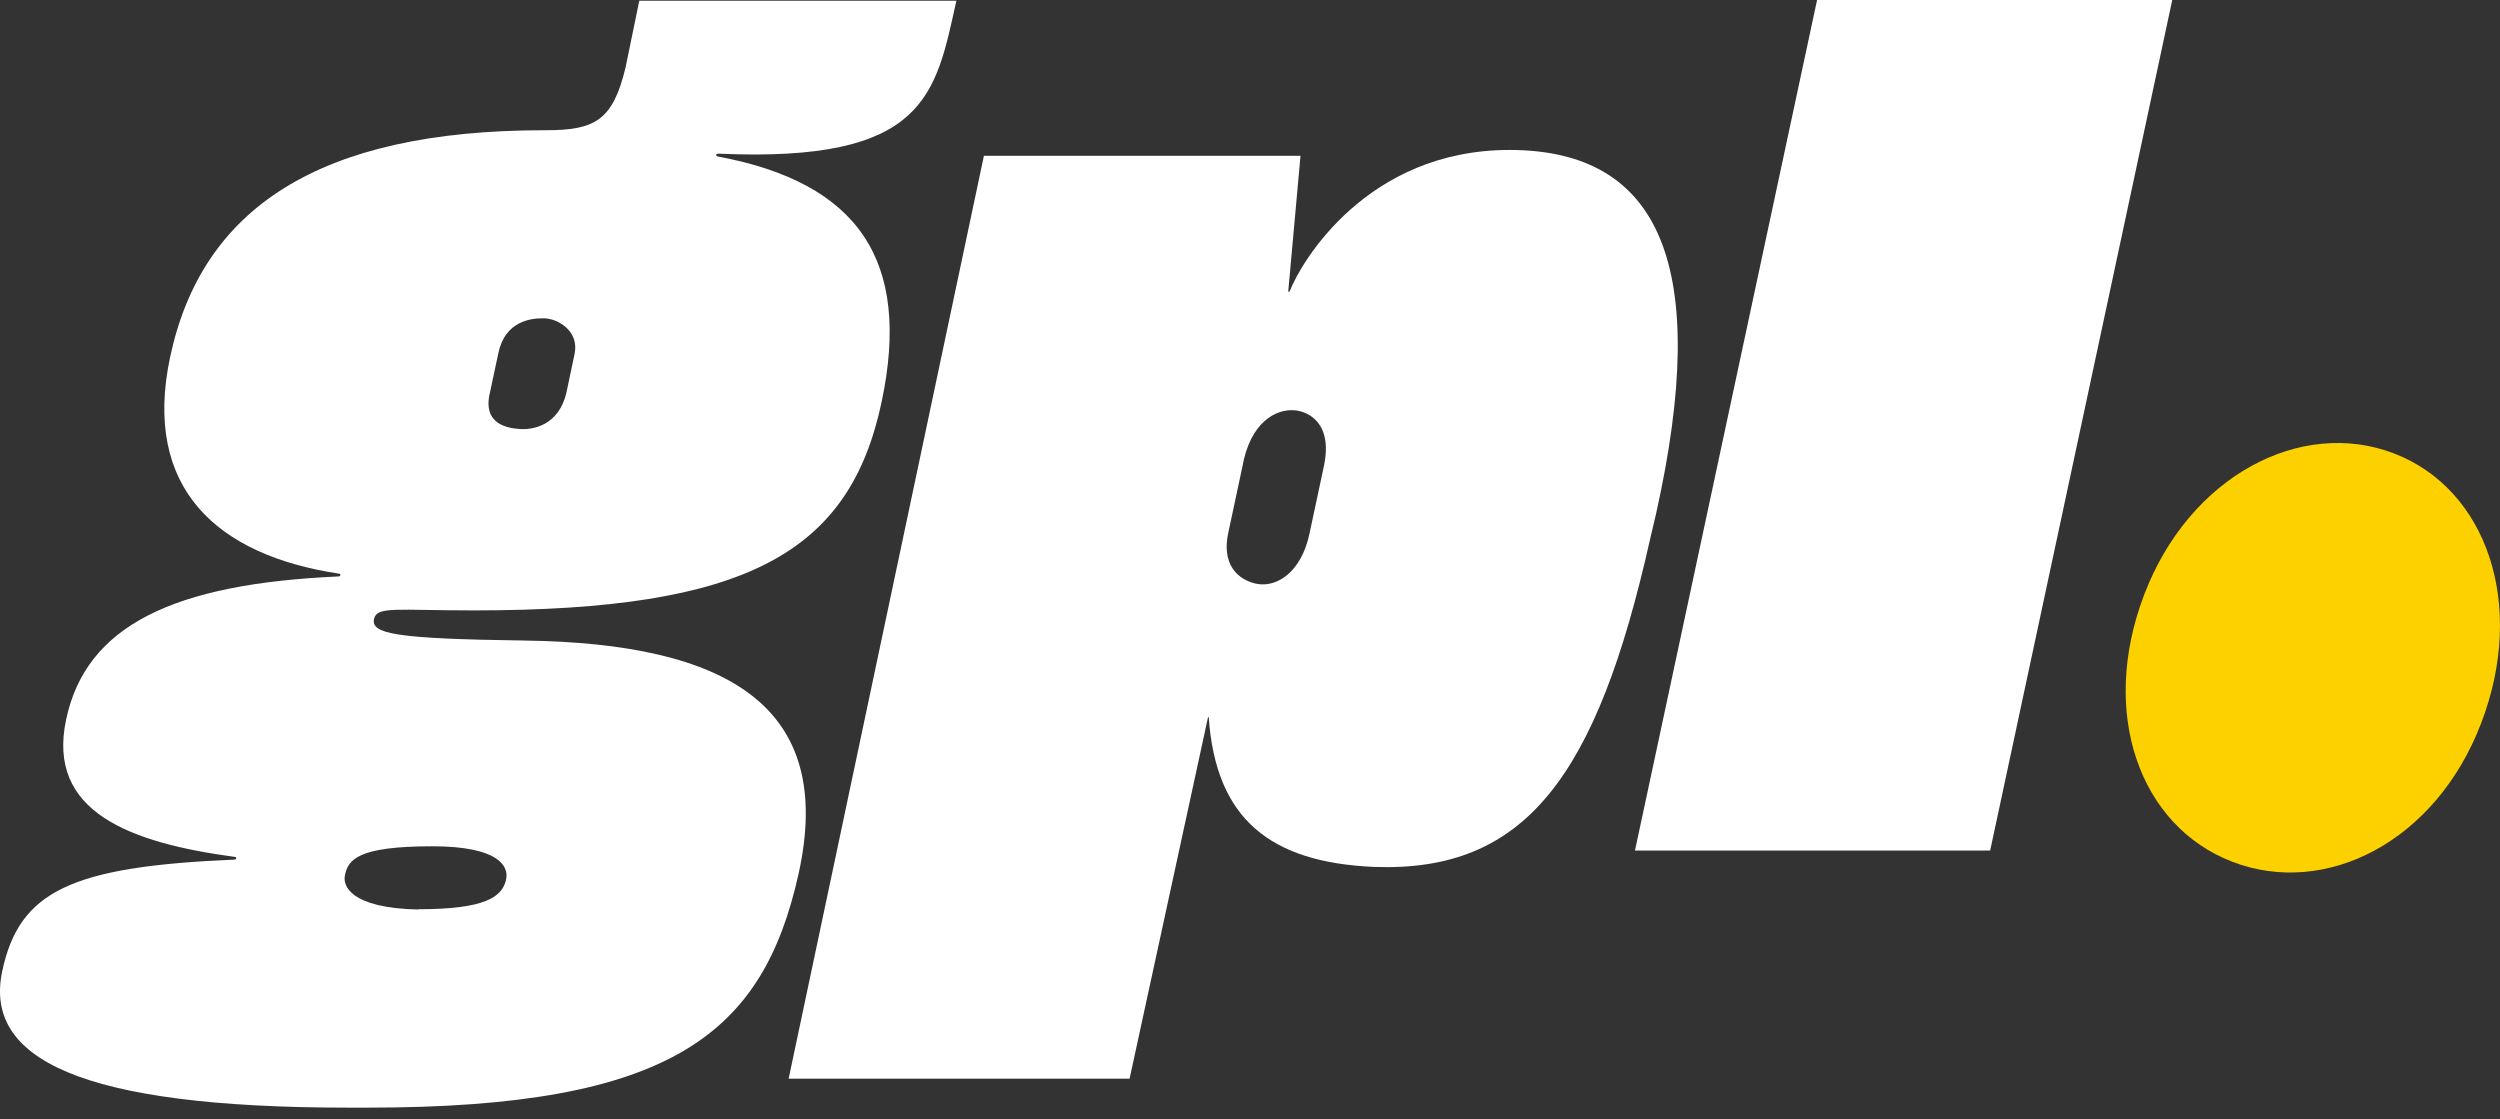 <?xml version="1.0" encoding="UTF-8"?> <svg xmlns="http://www.w3.org/2000/svg" width="105" height="47" viewBox="0 0 105 47" fill="none"><rect x="0" y="0" width="105" height="47" fill="#333333" stroke="none"/> <path d="M104.207 30.378C102.3 35.362 97.671 37.694 93.767 36.198C89.862 34.702 88.154 29.946 90.061 24.962C91.969 19.979 96.648 17.547 100.546 19.043C104.443 20.539 106.12 25.392 104.207 30.378Z" fill="#FDD100"></path> <path d="M15.438 46.521H14.64C3.325 46.521 -0.682 44.455 0.093 40.794C0.806 37.423 2.99 36.393 9.848 36.104C9.92 36.104 9.968 36.004 9.871 35.991C5.465 35.398 1.944 34.107 2.778 30.217C3.614 26.272 7.289 24.52 14.208 24.211C14.308 24.211 14.331 24.106 14.239 24.093C9.125 23.326 5.974 20.513 7.145 14.998C8.472 8.756 13.382 5.47 22.861 5.47H22.912C24.991 5.47 25.741 5.063 26.275 2.826L26.85 0.031H40.168C39.293 3.976 38.907 6.843 30.177 6.454C30.054 6.454 30.049 6.554 30.146 6.572C36.028 7.669 38.296 10.919 37.025 16.895C35.68 23.229 31.361 25.632 19.928 25.637C16.617 25.637 15.837 25.453 15.709 25.995C15.581 26.614 16.545 26.829 22.033 26.903C30.55 27.021 35.099 29.65 33.54 36.702C32.041 43.427 28.211 46.521 15.438 46.521ZM17.568 38.188C20.381 38.188 21.099 37.676 21.258 36.932C21.37 36.403 20.987 35.544 18.156 35.544C15.008 35.544 14.61 36.109 14.482 36.789C14.413 37.175 14.663 38.142 17.604 38.201L17.568 38.188ZM23.782 16.527C23.782 16.527 23.928 15.839 24.132 14.867C24.337 13.895 23.419 13.379 22.854 13.369C22.288 13.358 21.217 13.489 20.933 14.821C20.787 15.506 20.578 16.486 20.578 16.486C20.253 17.823 21.314 17.987 21.856 18.02C22.398 18.053 23.449 17.864 23.782 16.527Z" fill="white"></path> <path d="M76.317 0H91.235L83.587 35.723H68.669L76.317 0Z" fill="white"></path> <path d="M63.399 6.298C57.41 6.298 54.646 11.003 54.178 12.21C54.15 12.279 54.102 12.274 54.109 12.21L54.621 6.544H41.324L33.123 45.304H47.443L50.736 30.13C50.736 30.107 50.767 30.107 50.767 30.13C51.066 34.416 53.365 36.216 57.699 36.41C64.031 36.646 67.056 32.685 69.303 22.648L69.559 21.559C71.871 11.172 69.746 6.301 63.399 6.298ZM55.6 19.595L54.999 22.408C54.659 24.021 53.649 24.661 52.825 24.528C52.268 24.438 51.261 23.957 51.583 22.4L52.178 19.613C52.506 17.728 53.59 17.168 54.367 17.232C54.92 17.271 56.001 17.744 55.6 19.592V19.595Z" fill="white"></path> </svg> 